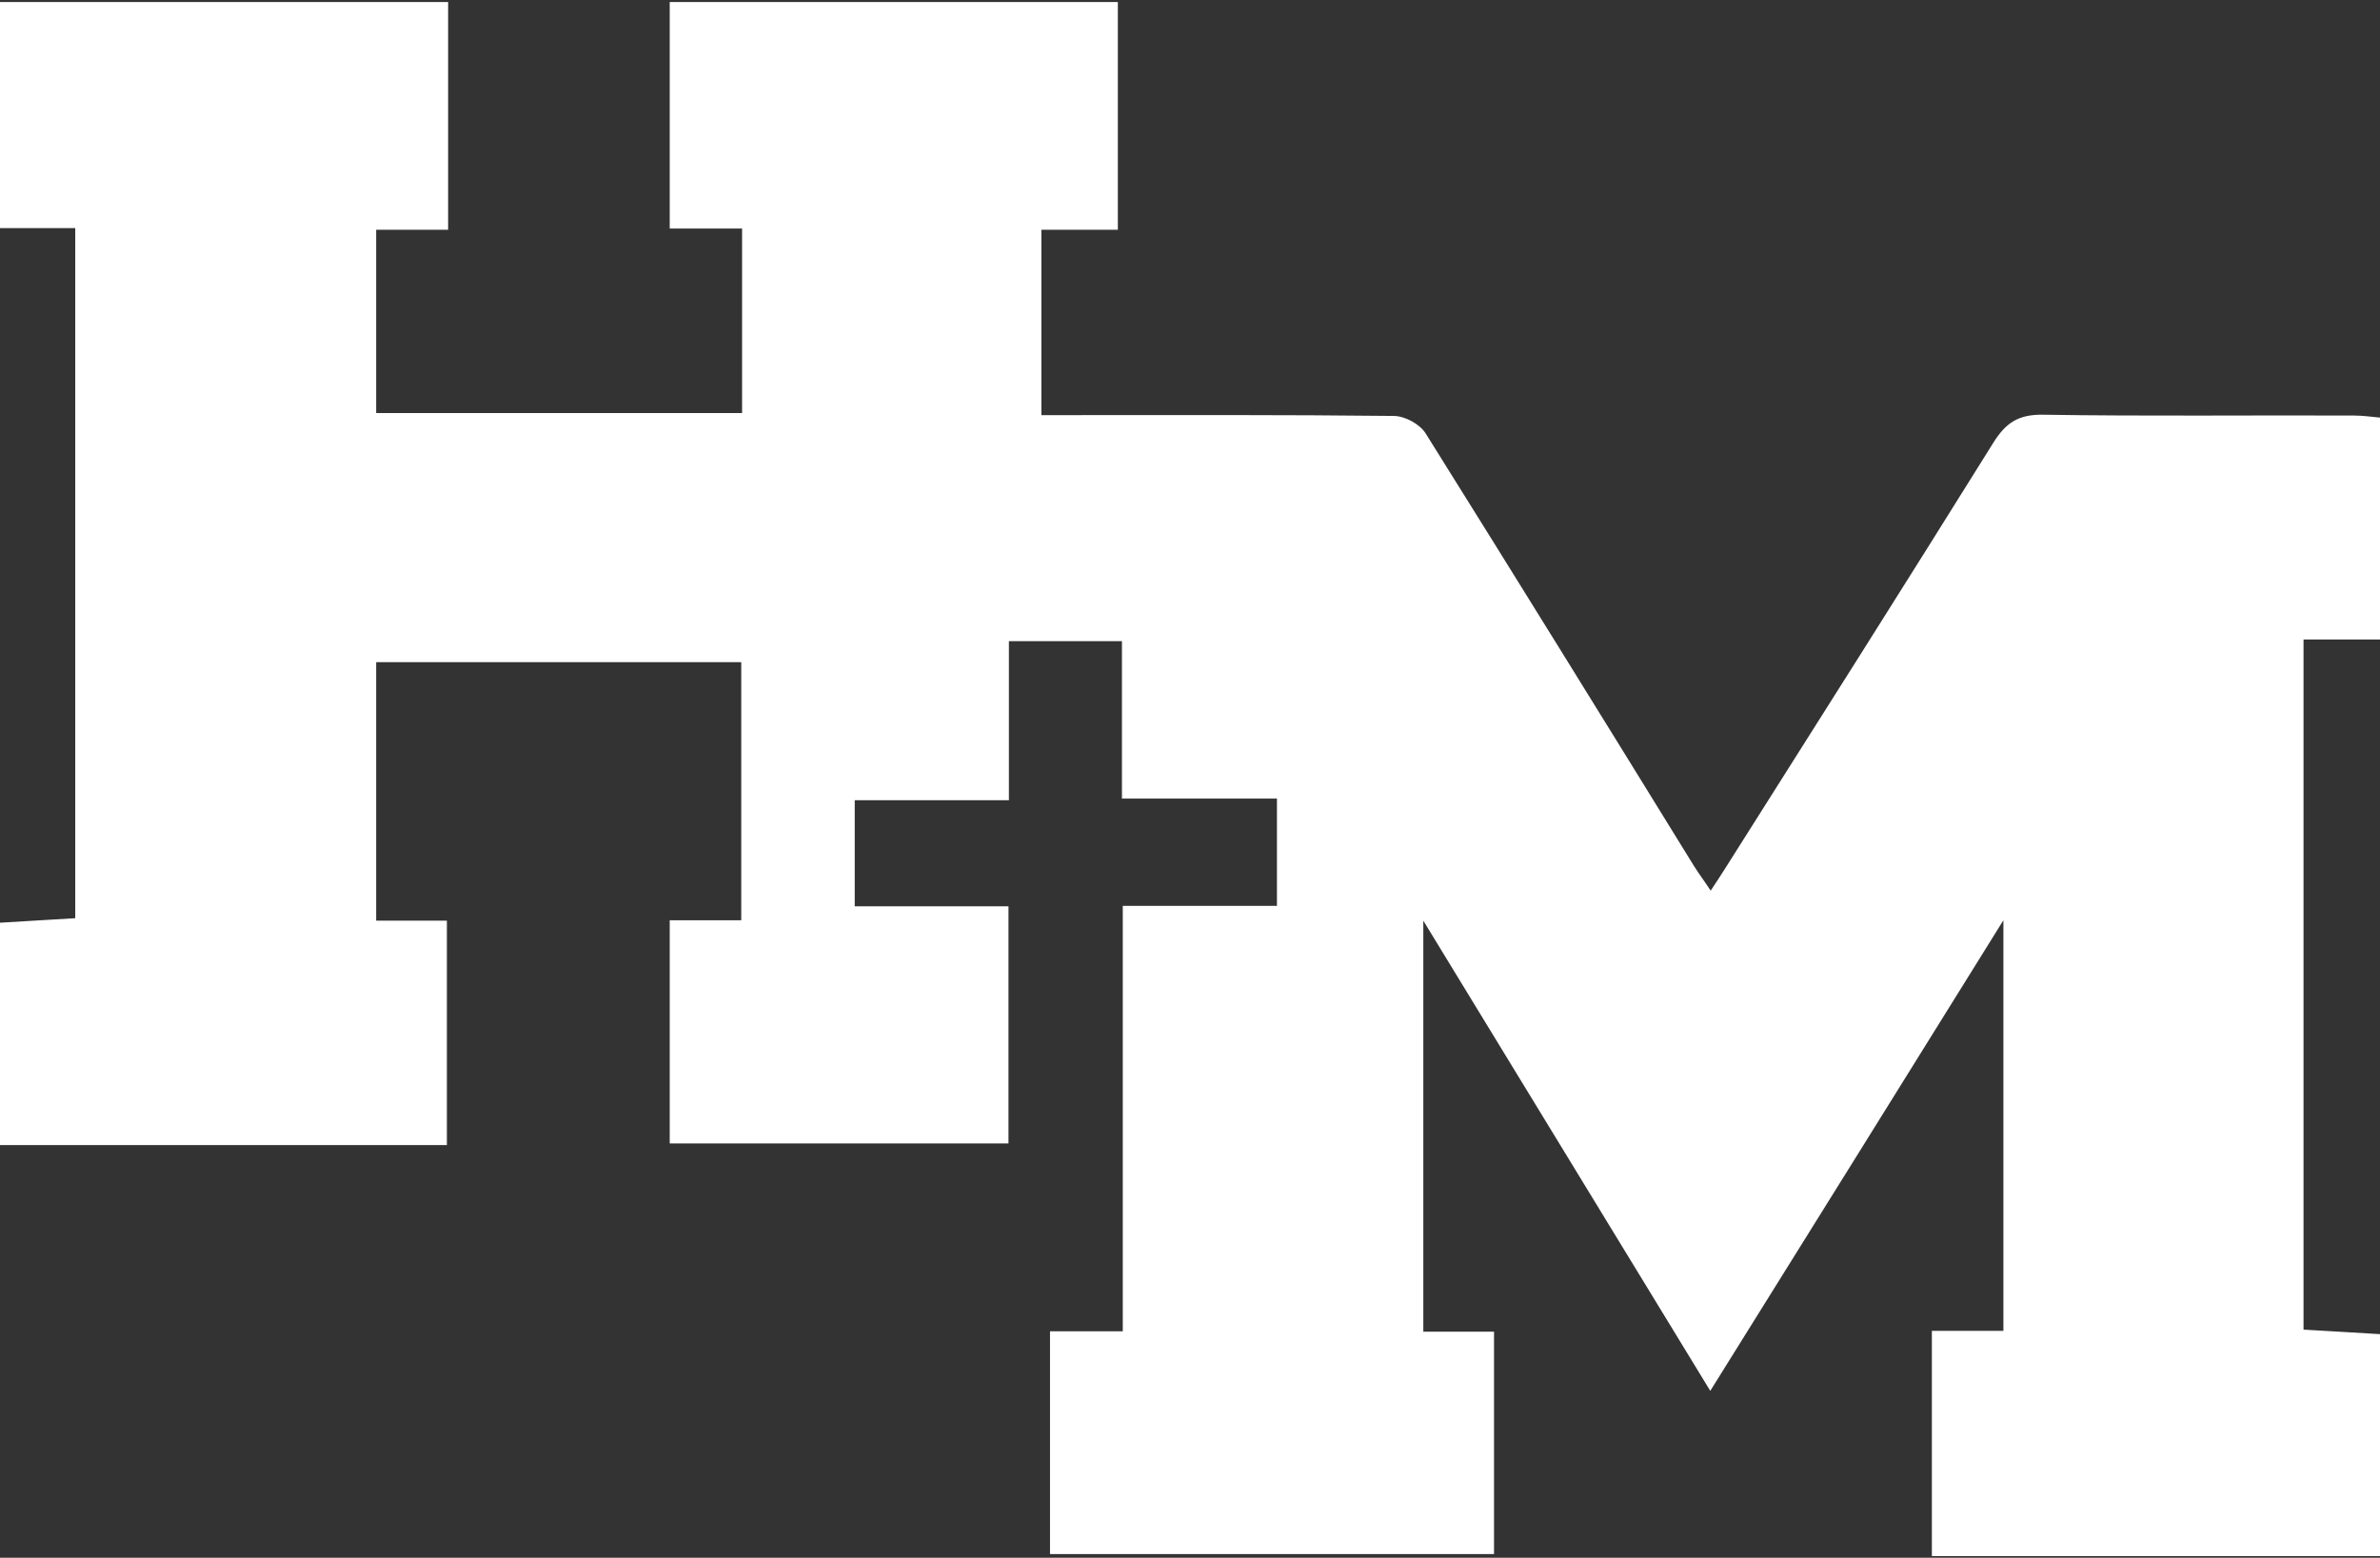 <?xml version="1.0" encoding="UTF-8"?>
<svg xmlns="http://www.w3.org/2000/svg" version="1.1" viewBox="0 0 578.9 379">
  <rect x="0" y="0" width="578.9" height="379" fill="#333333" stroke="none"/>
  <defs>
    <style>
      .cls-1 {
        fill: #fff;
      }
    </style>
  </defs>
  <!-- Generator: Adobe Illustrator 28.7.1, SVG Export Plug-In . SVG Version: 1.2.0 Build 142)  -->
  <g>
    <g id="Layer_1">
      <path class="cls-1" d="M0,278.5C0,260.5,0,242.5,0,224.5c6.1-.4,12.1-.7,18.3-1.1V55.5H0V.5c36.3,0,72.7,0,109,0v55.4h-17.5v44.6h89v-44.9h-17.6V.5h109v55.4h-18.6v45.1c2.3,0,4.3,0,6.2,0,26.5,0,53-.1,79.5.2,2.7,0,6.4,2,7.8,4.3,21.9,35,43.6,70.1,65.3,105.3,1.2,1.9,2.5,3.6,4,5.9,1.4-2.1,2.3-3.5,3.2-4.9,21.9-34.6,43.8-69.2,65.5-104,3.1-5,6.2-7,12.2-6.9,25.2.4,50.3.1,75.5.2,2.1,0,4.3.3,6.4.5v54h-18.6v167.9c6.4.4,12.5.7,18.6,1.1v54h-109v-54.8h17.4v-99.9c-24.3,39.1-47.6,76.5-71.3,114.5-23.3-38.2-46-75.4-69.8-114.4v100h17.2v54.1h-108v-54.2h17.7v-103.5h37.5v-26.1h-37.7v-38.3h-27.5v38.7h-37.5v25.8h37.4v57.7h-82.4v-54.3h17.4v-62.8h-88.8v62.9h17.2v54.6H0Z"/>
    </g>
  </g>
</svg>